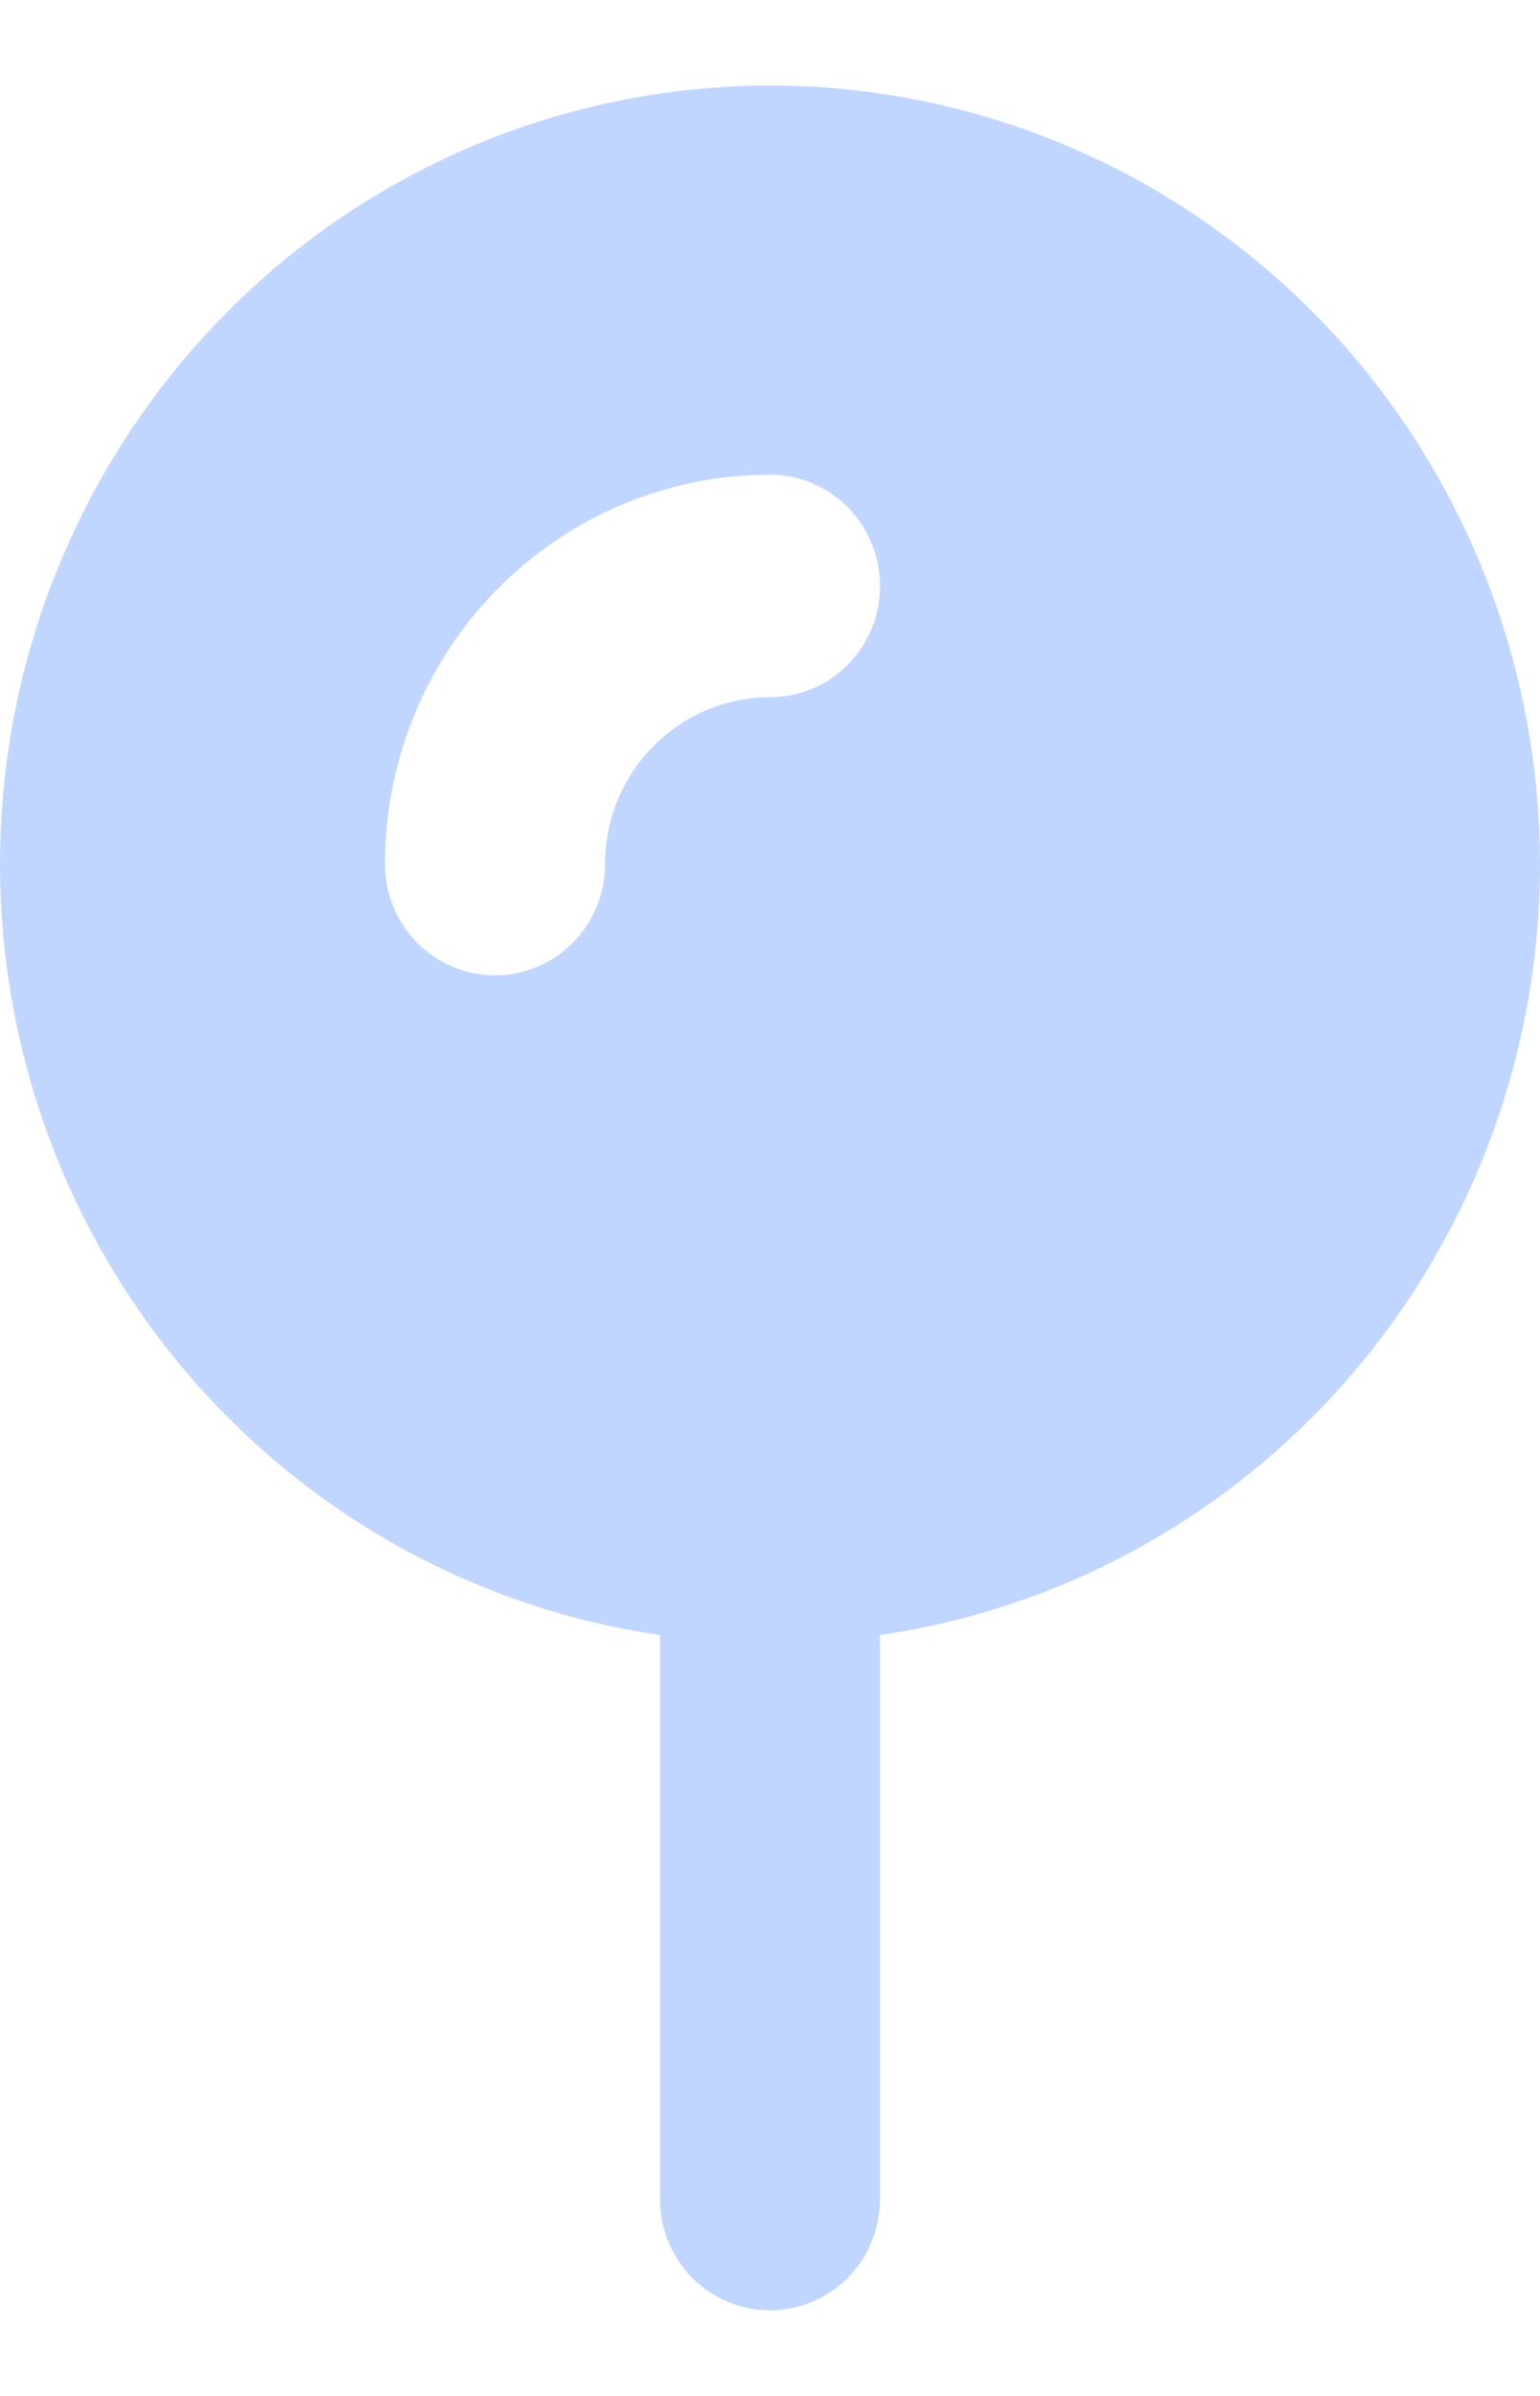 <svg width="9" height="14" viewBox="0 0 9 14" fill="none" xmlns="http://www.w3.org/2000/svg">
<path fill-rule="evenodd" clip-rule="evenodd" d="M1.48384e-07 5.049C0 4.177 0.248 3.323 0.715 2.59C1.181 1.856 1.846 1.273 2.631 0.911C3.415 0.549 4.286 0.422 5.14 0.546C5.994 0.67 6.794 1.04 7.446 1.611C8.098 2.182 8.574 2.931 8.817 3.767C9.061 4.604 9.061 5.494 8.818 6.331C8.575 7.168 8.1 7.917 7.448 8.488C6.797 9.059 5.997 9.43 5.143 9.554V12.85C5.143 13.022 5.075 13.188 4.955 13.31C4.834 13.431 4.67 13.5 4.5 13.5C4.33 13.5 4.166 13.431 4.045 13.31C3.925 13.188 3.857 13.022 3.857 12.85V9.554C2.786 9.398 1.806 8.856 1.098 8.029C0.39 7.202 -0 6.144 1.48384e-07 5.049ZM3.819 4.36C3.999 4.177 4.244 4.074 4.5 4.074C4.67 4.074 4.834 4.006 4.955 3.884C5.075 3.762 5.143 3.596 5.143 3.424C5.143 3.252 5.075 3.086 4.955 2.964C4.834 2.843 4.67 2.774 4.5 2.774C3.903 2.774 3.331 3.014 2.909 3.44C2.487 3.867 2.25 4.446 2.25 5.049C2.25 5.222 2.318 5.387 2.438 5.509C2.559 5.631 2.722 5.699 2.893 5.699C3.063 5.699 3.227 5.631 3.347 5.509C3.468 5.387 3.536 5.222 3.536 5.049C3.536 4.791 3.637 4.542 3.819 4.36Z" fill="#C1D6FF"/>
</svg>
